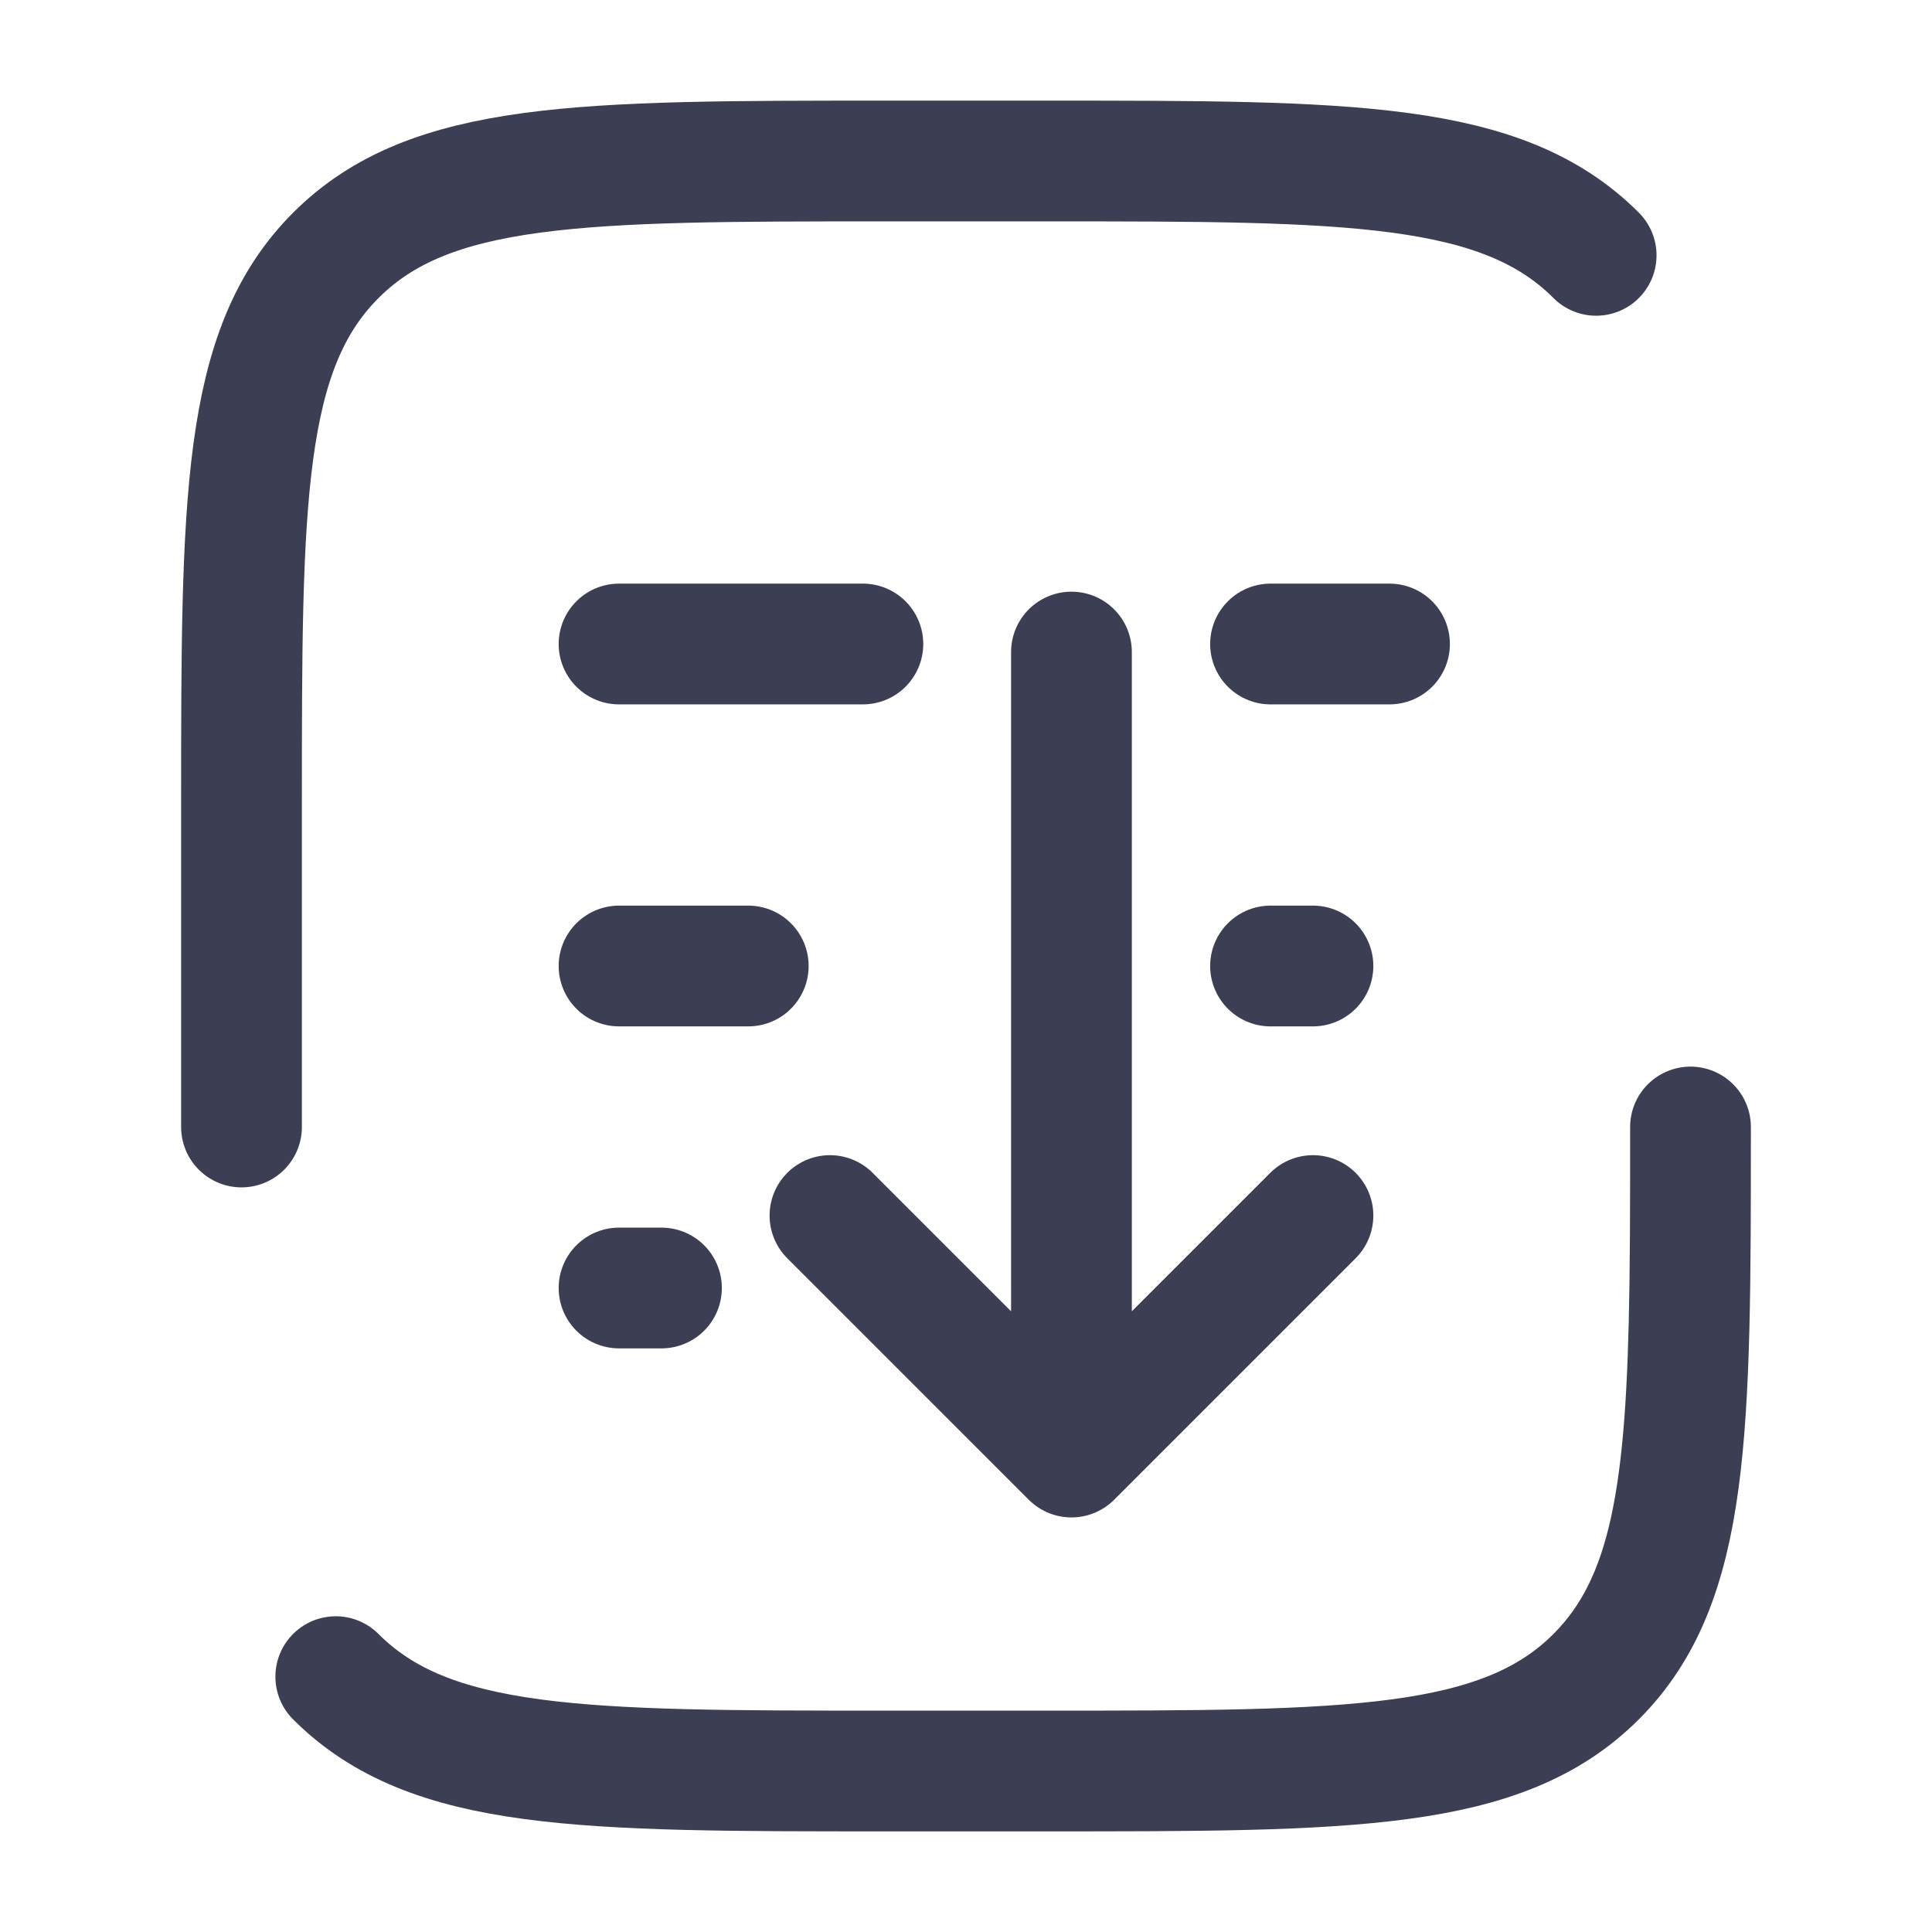 <?xml version="1.0" encoding="UTF-8" standalone="no"?>
<!-- Uploaded to: SVG Repo, www.svgrepo.com, Generator: SVG Repo Mixer Tools -->

<svg
   width="800"
   height="800"
   viewBox="0 0 24 24"
   fill="none"
   version="1.1"
   id="svg3"
   xml:space="preserve"
   xmlns="http://www.w3.org/2000/svg"
   xmlns:svg="http://www.w3.org/2000/svg"><defs
     id="defs3" /><g
     id="g2"
     style="display:none"><path
       d="m 9,16 c 0.85,0.63 1.885,1 3,1 1.115,0 2.15,-0.37 3,-1"
       stroke="#1c274c"
       stroke-width="1.5"
       stroke-linecap="round"
       id="path1-3"
       style="stroke:#9cbafb;stroke-opacity:1" /><path
       d="m 22,12.204 v 1.521 c 0,3.901 0,5.851 -1.172,7.063 -1.171,1.212 -3.057,1.212 -6.828,1.212 h -4 c -3.771,0 -5.657,0 -6.828,-1.212 -1.172,-1.212 -1.172,-3.162 -1.172,-7.063 v -1.521 c 0,-2.288 0,-3.433 0.519,-4.381 0.519,-0.949 1.468,-1.537 3.365,-2.715 l 2,-1.241 c 2.005,-1.245 3.008,-1.867 4.116,-1.867 1.108,0 2.111,0.622 4.116,1.867 l 2,1.241 c 1.897,1.177 2.846,1.766 3.365,2.715"
       stroke="#1c274c"
       stroke-width="1.5"
       stroke-linecap="round"
       id="path2-5"
       style="stroke:#9cbafb;stroke-opacity:1" /></g><path
     d="M 3,14 V 10 C 3,6.229 3,4.343 4.172,3.172 5.343,2 7.229,2 11,2 h 2 c 3.771,0 5.657,0 6.828,1.172 M 21,14 c 0,3.771 0,5.657 -1.172,6.828 m -15.657,0 C 5.343,22 7.229,22 11,22 h 2 c 3.771,0 5.657,0 6.828,-1.172 m 0,0 C 20.771,19.885 20.955,18.48 20.991,16"
     stroke="#1c274c"
     stroke-width="1.5"
     stroke-linecap="round"
     id="path5-2"
     style="stroke:#3c3e53;stroke-opacity:1" /><path
     d="M 7.69,12 H 9.295"
     stroke="#1c274c"
     stroke-width="1.5"
     stroke-linecap="round"
     id="path16"
     style="stroke:#3c3e53;stroke-opacity:1" /><path
     d="m 7.69,8 h 3.029"
     stroke="#1c274c"
     stroke-width="1.5"
     stroke-linecap="round"
     id="path17"
     style="stroke:#3c3e53;stroke-opacity:1" /><path
     d="M 7.69,16 H 8.217"
     stroke="#1c274c"
     stroke-width="1.5"
     stroke-linecap="round"
     id="path18"
     style="stroke:#3c3e53;stroke-opacity:1" /><path
     d="M 13.31,8.1 V 18.1 m 0,0 3,-3 m -3,3 -3,-3"
     stroke="#1c274c"
     stroke-width="1.5"
     stroke-linecap="round"
     stroke-linejoin="round"
     id="path1-9"
     style="stroke:#3c3e53;stroke-opacity:1" /><path
     d="M 15.783,8 H 17.261"
     stroke="#1c274c"
     stroke-width="1.5"
     stroke-linecap="round"
     id="path19"
     style="stroke:#3c3e53;stroke-opacity:1" /><path
     d="M 15.783,12 H 16.31"
     stroke="#1c274c"
     stroke-width="1.5"
     stroke-linecap="round"
     id="path20"
     style="stroke:#3c3e53;stroke-opacity:1" /></svg>
